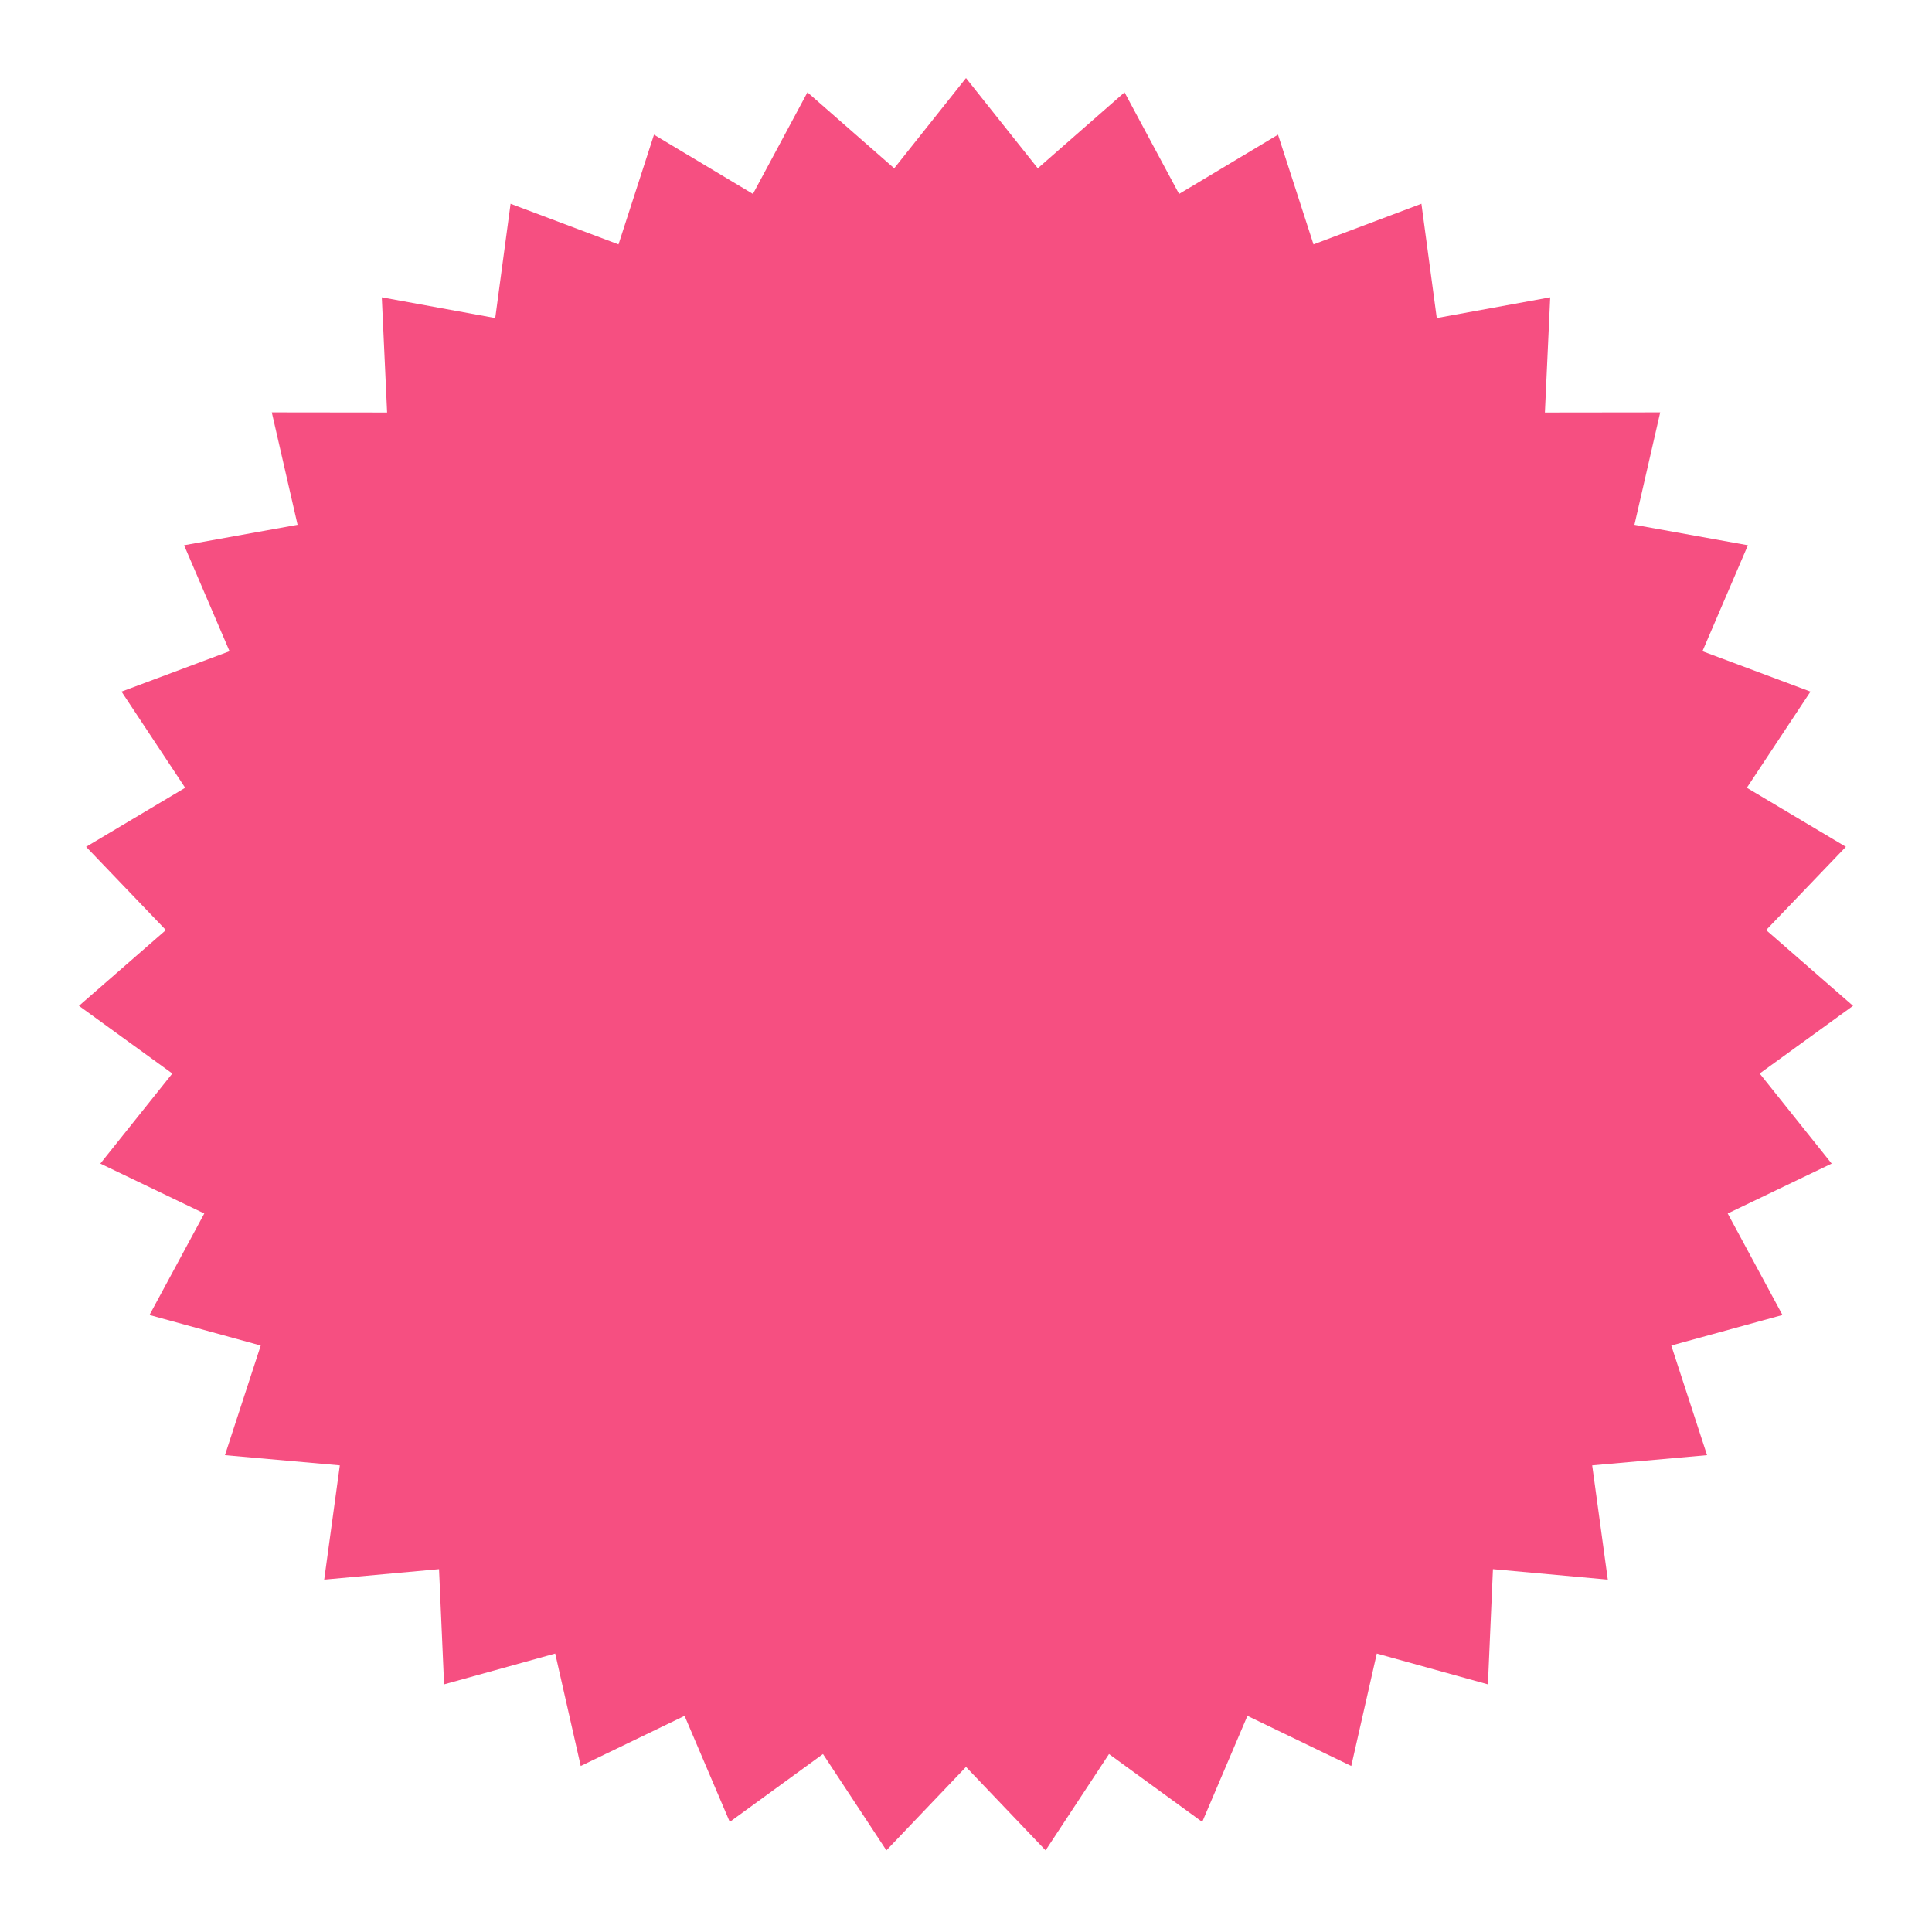 <svg width="99" height="99" viewBox="0 0 99 99" fill="none" xmlns="http://www.w3.org/2000/svg">
<g filter="url(#filter0_d)">
<path d="M49.5 0L53.179 4.624L57.624 0.731L60.418 5.938L65.488 2.901L67.307 8.523L72.837 6.441L73.623 12.297L79.436 11.235L79.164 17.138L85.073 17.131L83.752 22.891L89.567 23.939L87.238 29.37L92.773 31.44L89.512 36.367L94.588 39.392L90.5 43.659L94.954 47.541L90.17 51.009L93.859 55.625L88.532 58.182L91.338 63.383L85.641 64.948L87.473 70.566L81.587 71.089L82.387 76.943L76.502 76.407L76.244 82.31L70.55 80.732L69.242 86.494L63.921 83.924L61.605 89.36L56.828 85.882L53.579 90.817L49.5 86.541L45.421 90.817L42.172 85.882L37.395 89.36L35.079 83.924L29.758 86.494L28.45 80.732L22.756 82.31L22.497 76.407L16.613 76.943L17.413 71.089L11.527 70.566L13.36 64.948L7.661 63.383L10.468 58.182L5.141 55.625L8.83 51.009L4.046 47.541L8.5 43.659L4.412 39.392L9.488 36.367L6.227 31.44L11.762 29.37L9.433 23.939L15.248 22.891L13.927 17.131L19.836 17.138L19.564 11.235L25.377 12.297L26.163 6.441L31.693 8.523L33.512 2.901L38.582 5.938L41.376 0.731L45.821 4.624L49.5 0Z" fill="#F64F81"/>
</g>
<defs>
<filter id="filter0_d" x="0.046" y="0" width="98.908" height="98.817" filterUnits="userSpaceOnUse" color-interpolation-filters="sRGB">
<feFlood flood-opacity="0" result="BackgroundImageFix"/>
<feColorMatrix in="SourceAlpha" type="matrix" values="0 0 0 0 0 0 0 0 0 0 0 0 0 0 0 0 0 0 127 0" result="hardAlpha"/>
<feOffset dy="4"/>
<feGaussianBlur stdDeviation="2"/>
<feColorMatrix type="matrix" values="0 0 0 0 0 0 0 0 0 0 0 0 0 0 0 0 0 0 0.25 0"/>
<feBlend mode="normal" in2="BackgroundImageFix" result="effect1_dropShadow"/>
<feBlend mode="normal" in="SourceGraphic" in2="effect1_dropShadow" result="shape"/>
</filter>
</defs>
</svg>
